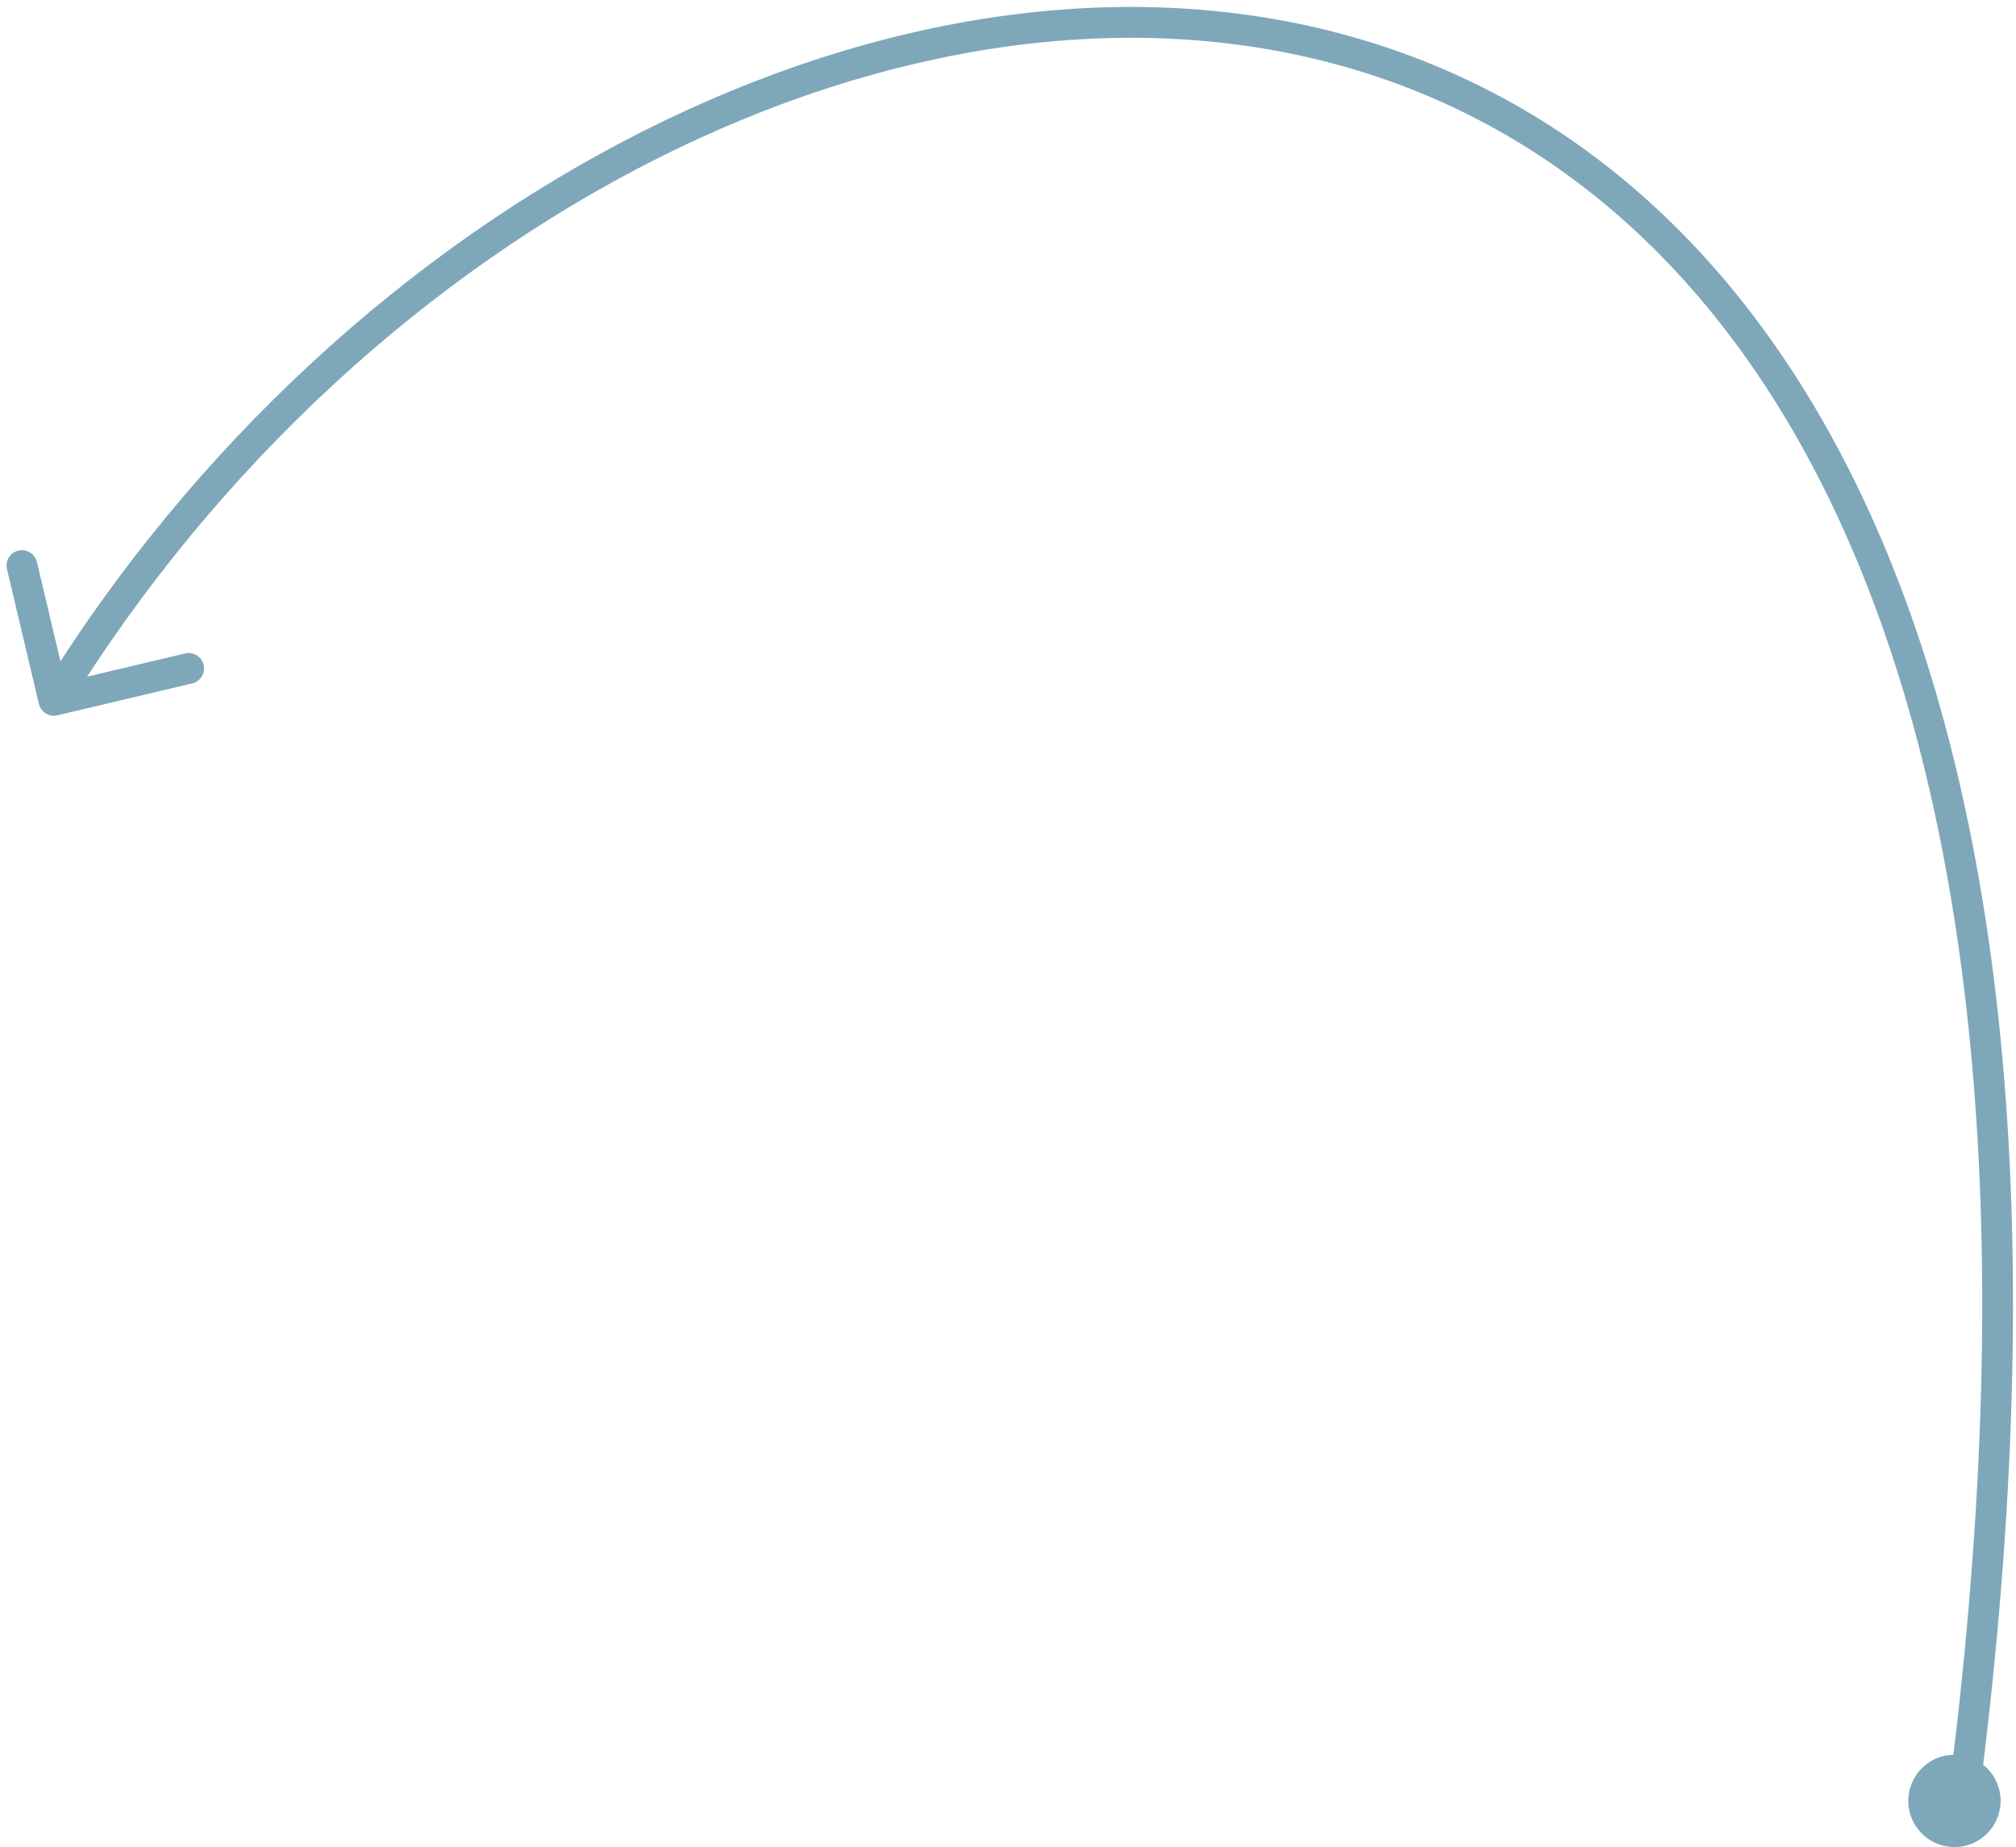<?xml version="1.0" encoding="UTF-8"?> <svg xmlns="http://www.w3.org/2000/svg" width="131" height="120" viewBox="0 0 131 120" fill="none"> <path d="M2.527 45.73C2.654 46.268 3.193 46.6 3.73 46.473L12.488 44.4C13.026 44.273 13.358 43.734 13.231 43.197C13.104 42.659 12.565 42.327 12.028 42.454L4.243 44.297L2.4 36.512C2.273 35.974 1.734 35.642 1.197 35.769C0.659 35.896 0.327 36.435 0.454 36.972L2.527 45.73ZM4.351 46.025C23.954 14.263 59.302 -3.503 87.169 4.276C101.057 8.152 113.226 18.397 120.771 36.671C128.329 54.975 131.245 81.344 126.509 117.37L128.491 117.63C133.255 81.406 130.359 54.65 122.62 35.907C114.868 17.134 102.255 6.41 87.706 2.349C58.698 -5.747 22.546 12.737 2.649 44.975L4.351 46.025Z" fill="#7EA8BA"></path> <circle cx="127" cy="117" r="3" fill="#7EA8BA"></circle> </svg> 